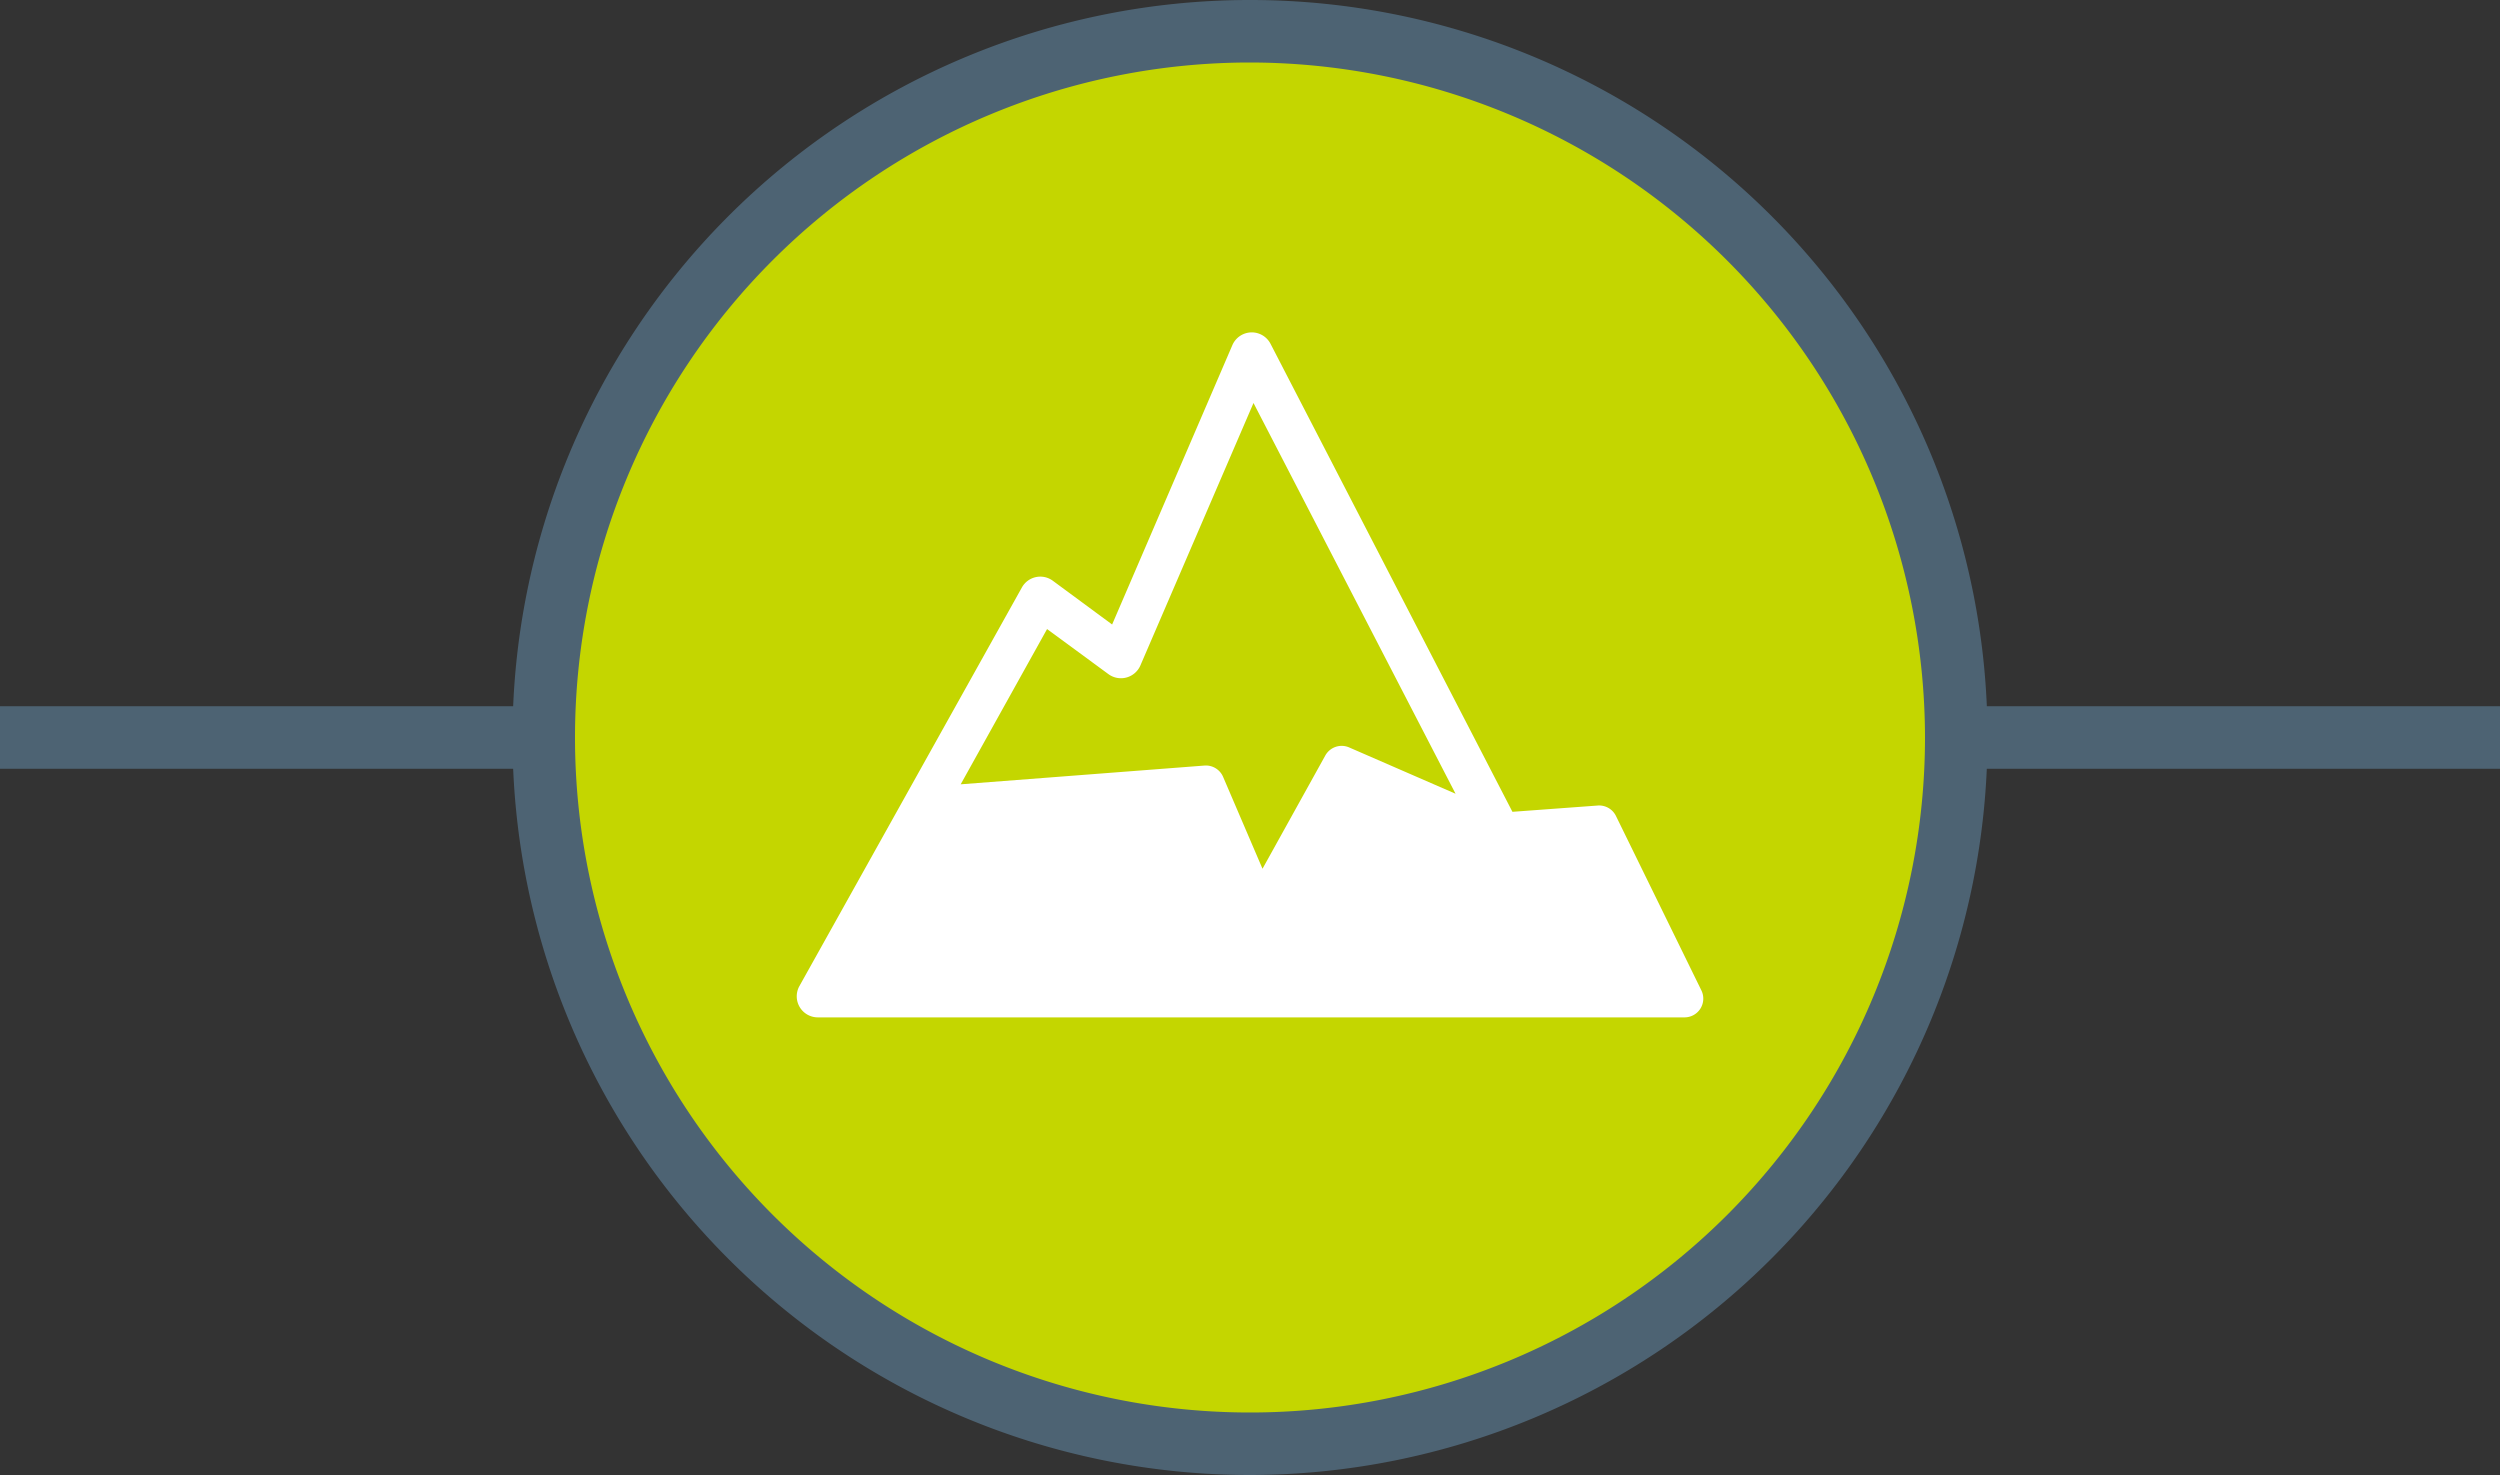 <svg id="Layer_1" data-name="Layer 1" xmlns="http://www.w3.org/2000/svg" viewBox="0 0 400 236"><rect x="0" y="0" width="400" height="236" fill="#333333" stroke="none"/><defs><style>.cls-1{fill:#4d6373;}.cls-2{fill:#c4d600;}.cls-3{fill:#fff;}</style></defs><title>icon-rugged-on-white</title><rect class="cls-1" y="113" width="400" height="10"/><circle class="cls-2" cx="200" cy="117.12" r="113"/><path class="cls-1" d="M200,236A118,118,0,1,1,318,118,118.13,118.13,0,0,1,200,236Zm0-226A108,108,0,1,0,308,118,108.12,108.12,0,0,0,200,10Z"/><path class="cls-3" d="M272.22,158.46l-13.65-27.87a3,3,0,0,0-3-1.7l-13.58,1L203.28,55a3.38,3.38,0,0,0-6.1.22L177.94,99.92l-9.49-7A3.37,3.37,0,0,0,163.5,94l-35.6,63.78a3.37,3.37,0,0,0,2.94,5H269.49A3,3,0,0,0,272.22,158.46ZM167.53,100.65l9.83,7.22a3.39,3.39,0,0,0,5.1-1.39l18.1-42L232.89,127l-17-7.4a3,3,0,0,0-3.87,1.33L202,139l-6.29-14.67a3,3,0,0,0-3-1.84l-39,3Z"/></svg>